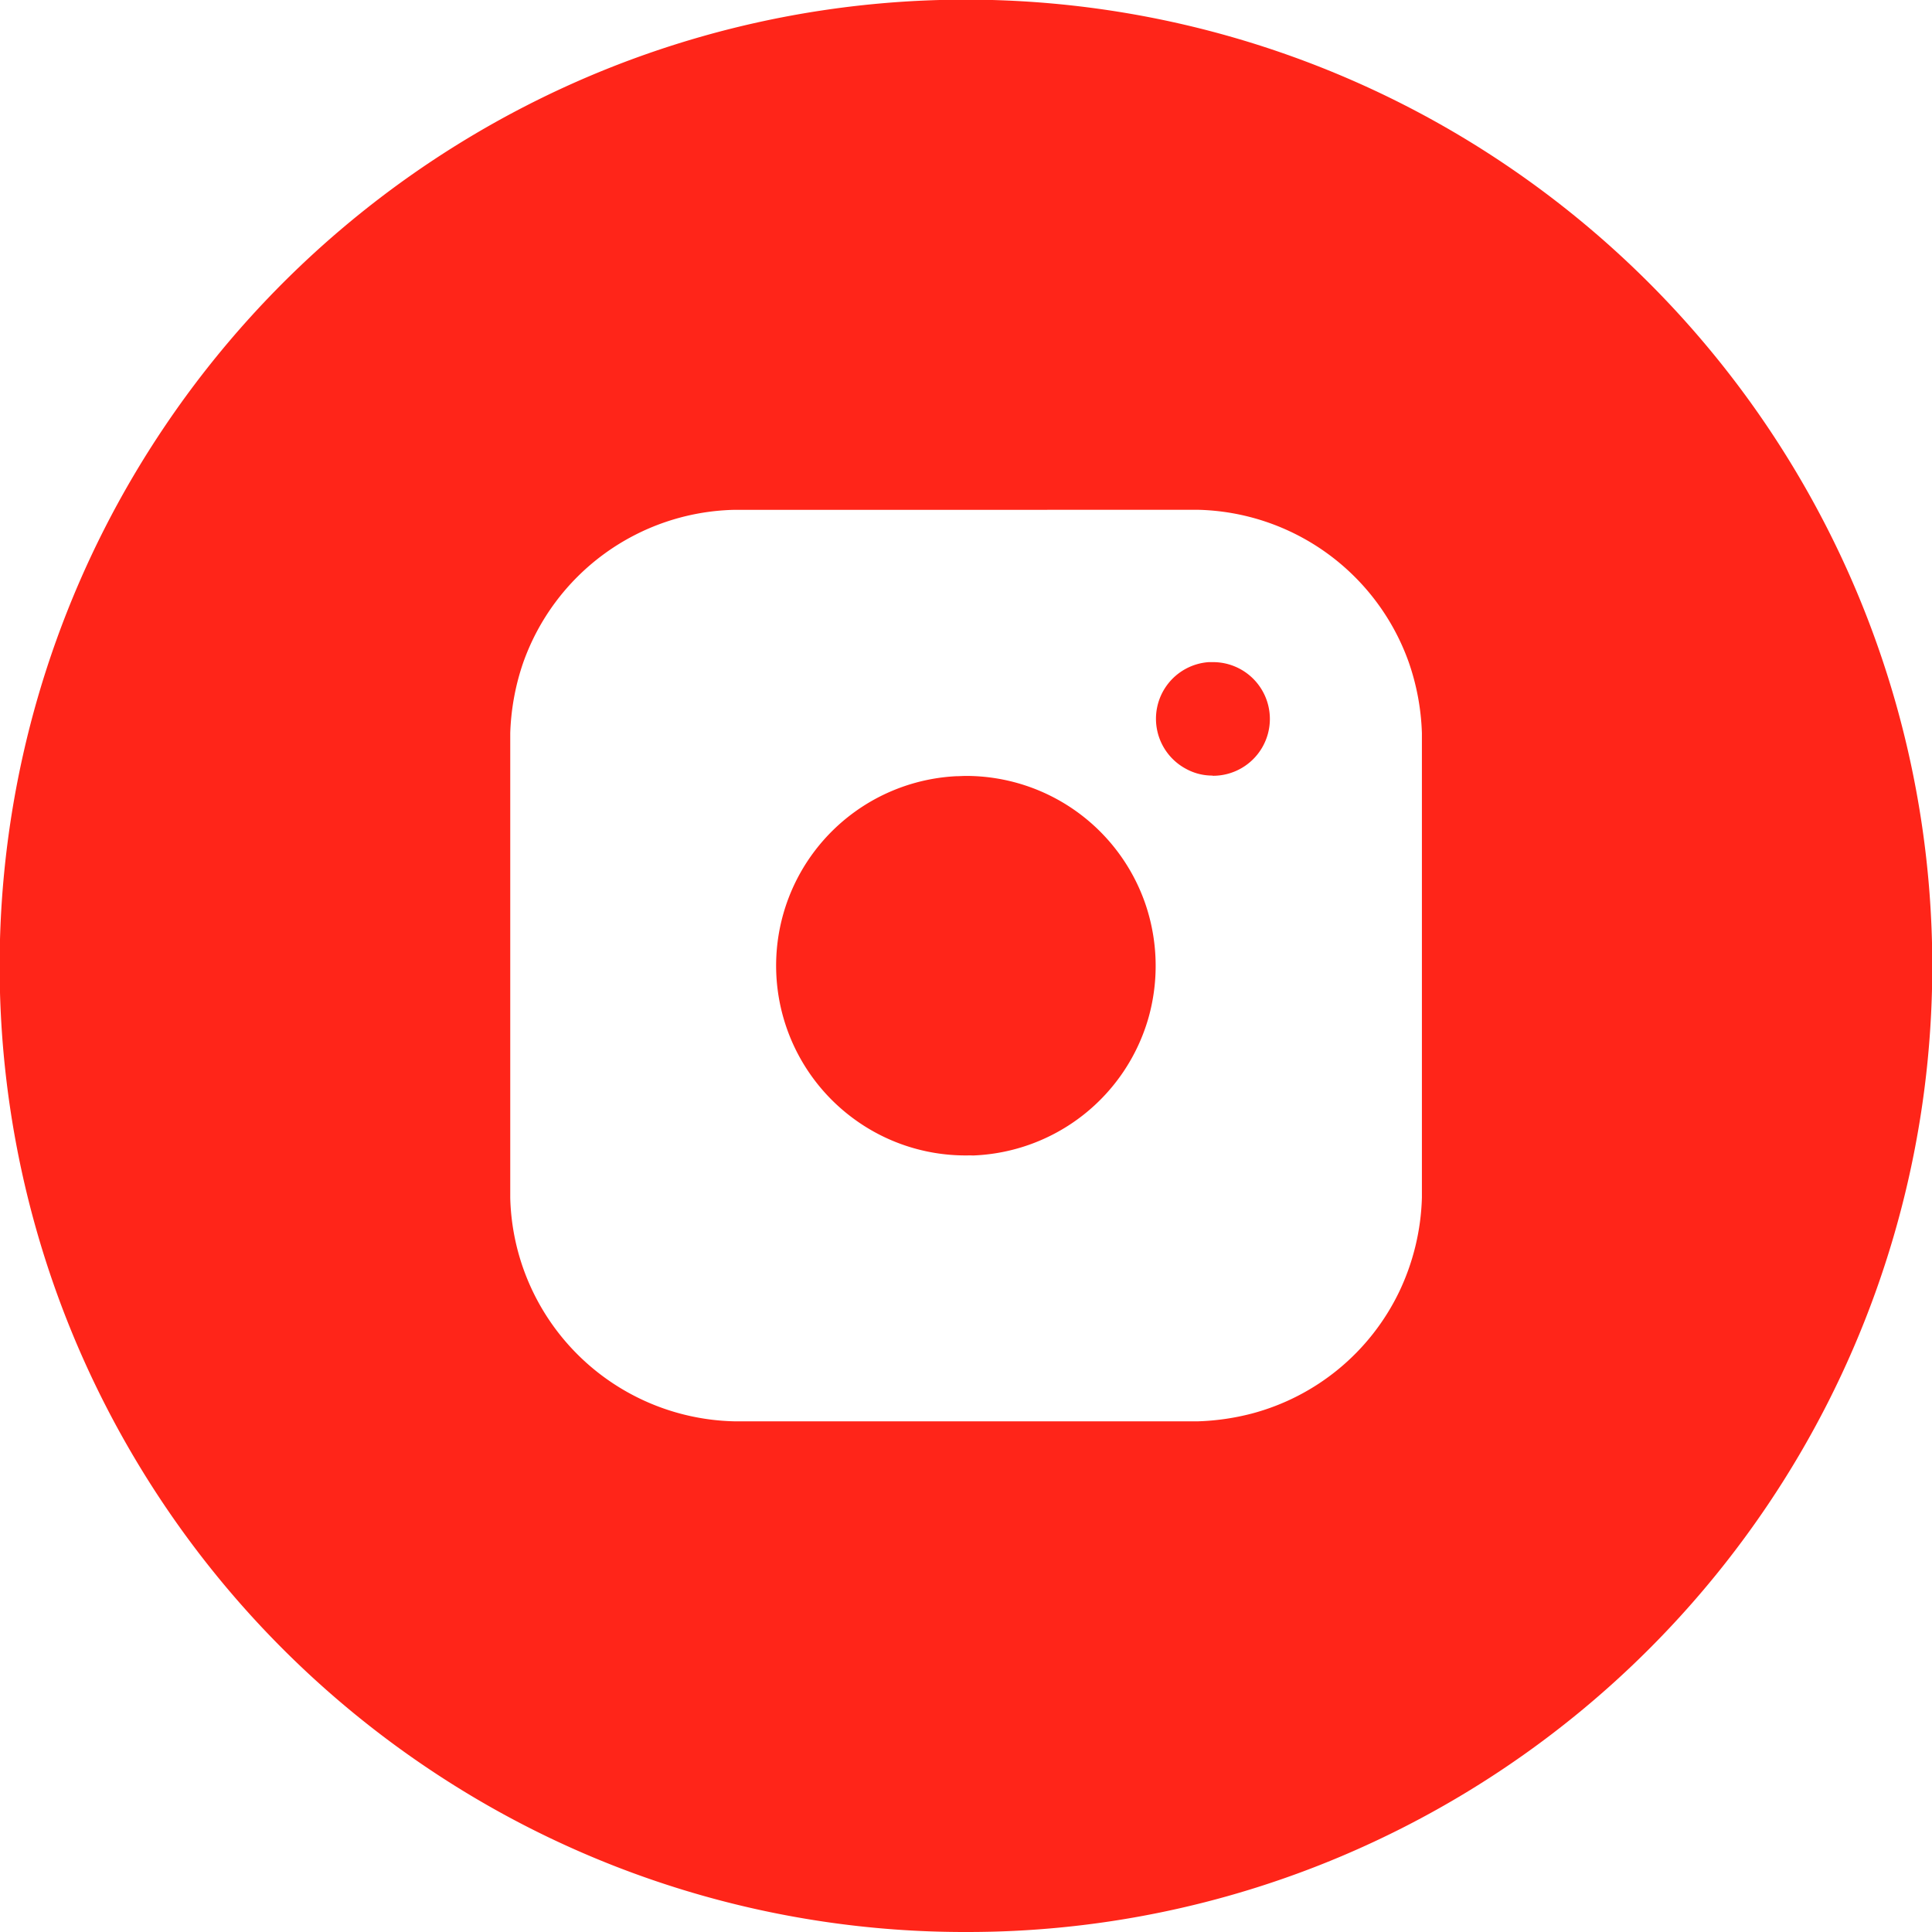 <?xml version="1.0" encoding="UTF-8"?> <svg xmlns="http://www.w3.org/2000/svg" width="39" height="39" viewBox="0 0 39 39"> <path id="Вычитание_1" data-name="Вычитание 1" d="M19.5,39A19.409,19.409,0,0,1,8.6,35.67,19.557,19.557,0,0,1,1.532,27.09,19.474,19.474,0,0,1,3.33,8.6,19.557,19.557,0,0,1,11.91,1.532,19.475,19.475,0,0,1,30.4,3.33a19.557,19.557,0,0,1,7.065,8.579A19.474,19.474,0,0,1,35.67,30.4a19.557,19.557,0,0,1-8.579,7.065A19.378,19.378,0,0,1,19.5,39ZM14.809,10.292a4.631,4.631,0,0,0-4.253,3.1A4.84,4.84,0,0,0,10.3,14.8v9.38a4.628,4.628,0,0,0,4.513,4.511h9.38a4.918,4.918,0,0,0,1.075-.156,4.614,4.614,0,0,0,2.976-2.458,4.713,4.713,0,0,0,.459-1.9V14.8a4.8,4.8,0,0,0-.268-1.439,4.631,4.631,0,0,0-4.246-3.07Zm4.682,13.032a3.811,3.811,0,0,1-2.258-.741,3.832,3.832,0,0,1-1.315-4.454,3.829,3.829,0,0,1,3.381-2.46c.069,0,.138-.006.205-.006a3.832,3.832,0,0,1,3.615,2.578,3.869,3.869,0,0,1,.066,2.3,3.834,3.834,0,0,1-3.544,2.784C19.593,23.322,19.542,23.324,19.492,23.324Zm4.987-7.668a1.1,1.1,0,0,1-.537-.136,1.146,1.146,0,0,1,.459-2.154c.031,0,.062,0,.095,0a1.147,1.147,0,0,1-.016,2.294Z" fill="#ff2519"></path> </svg> 